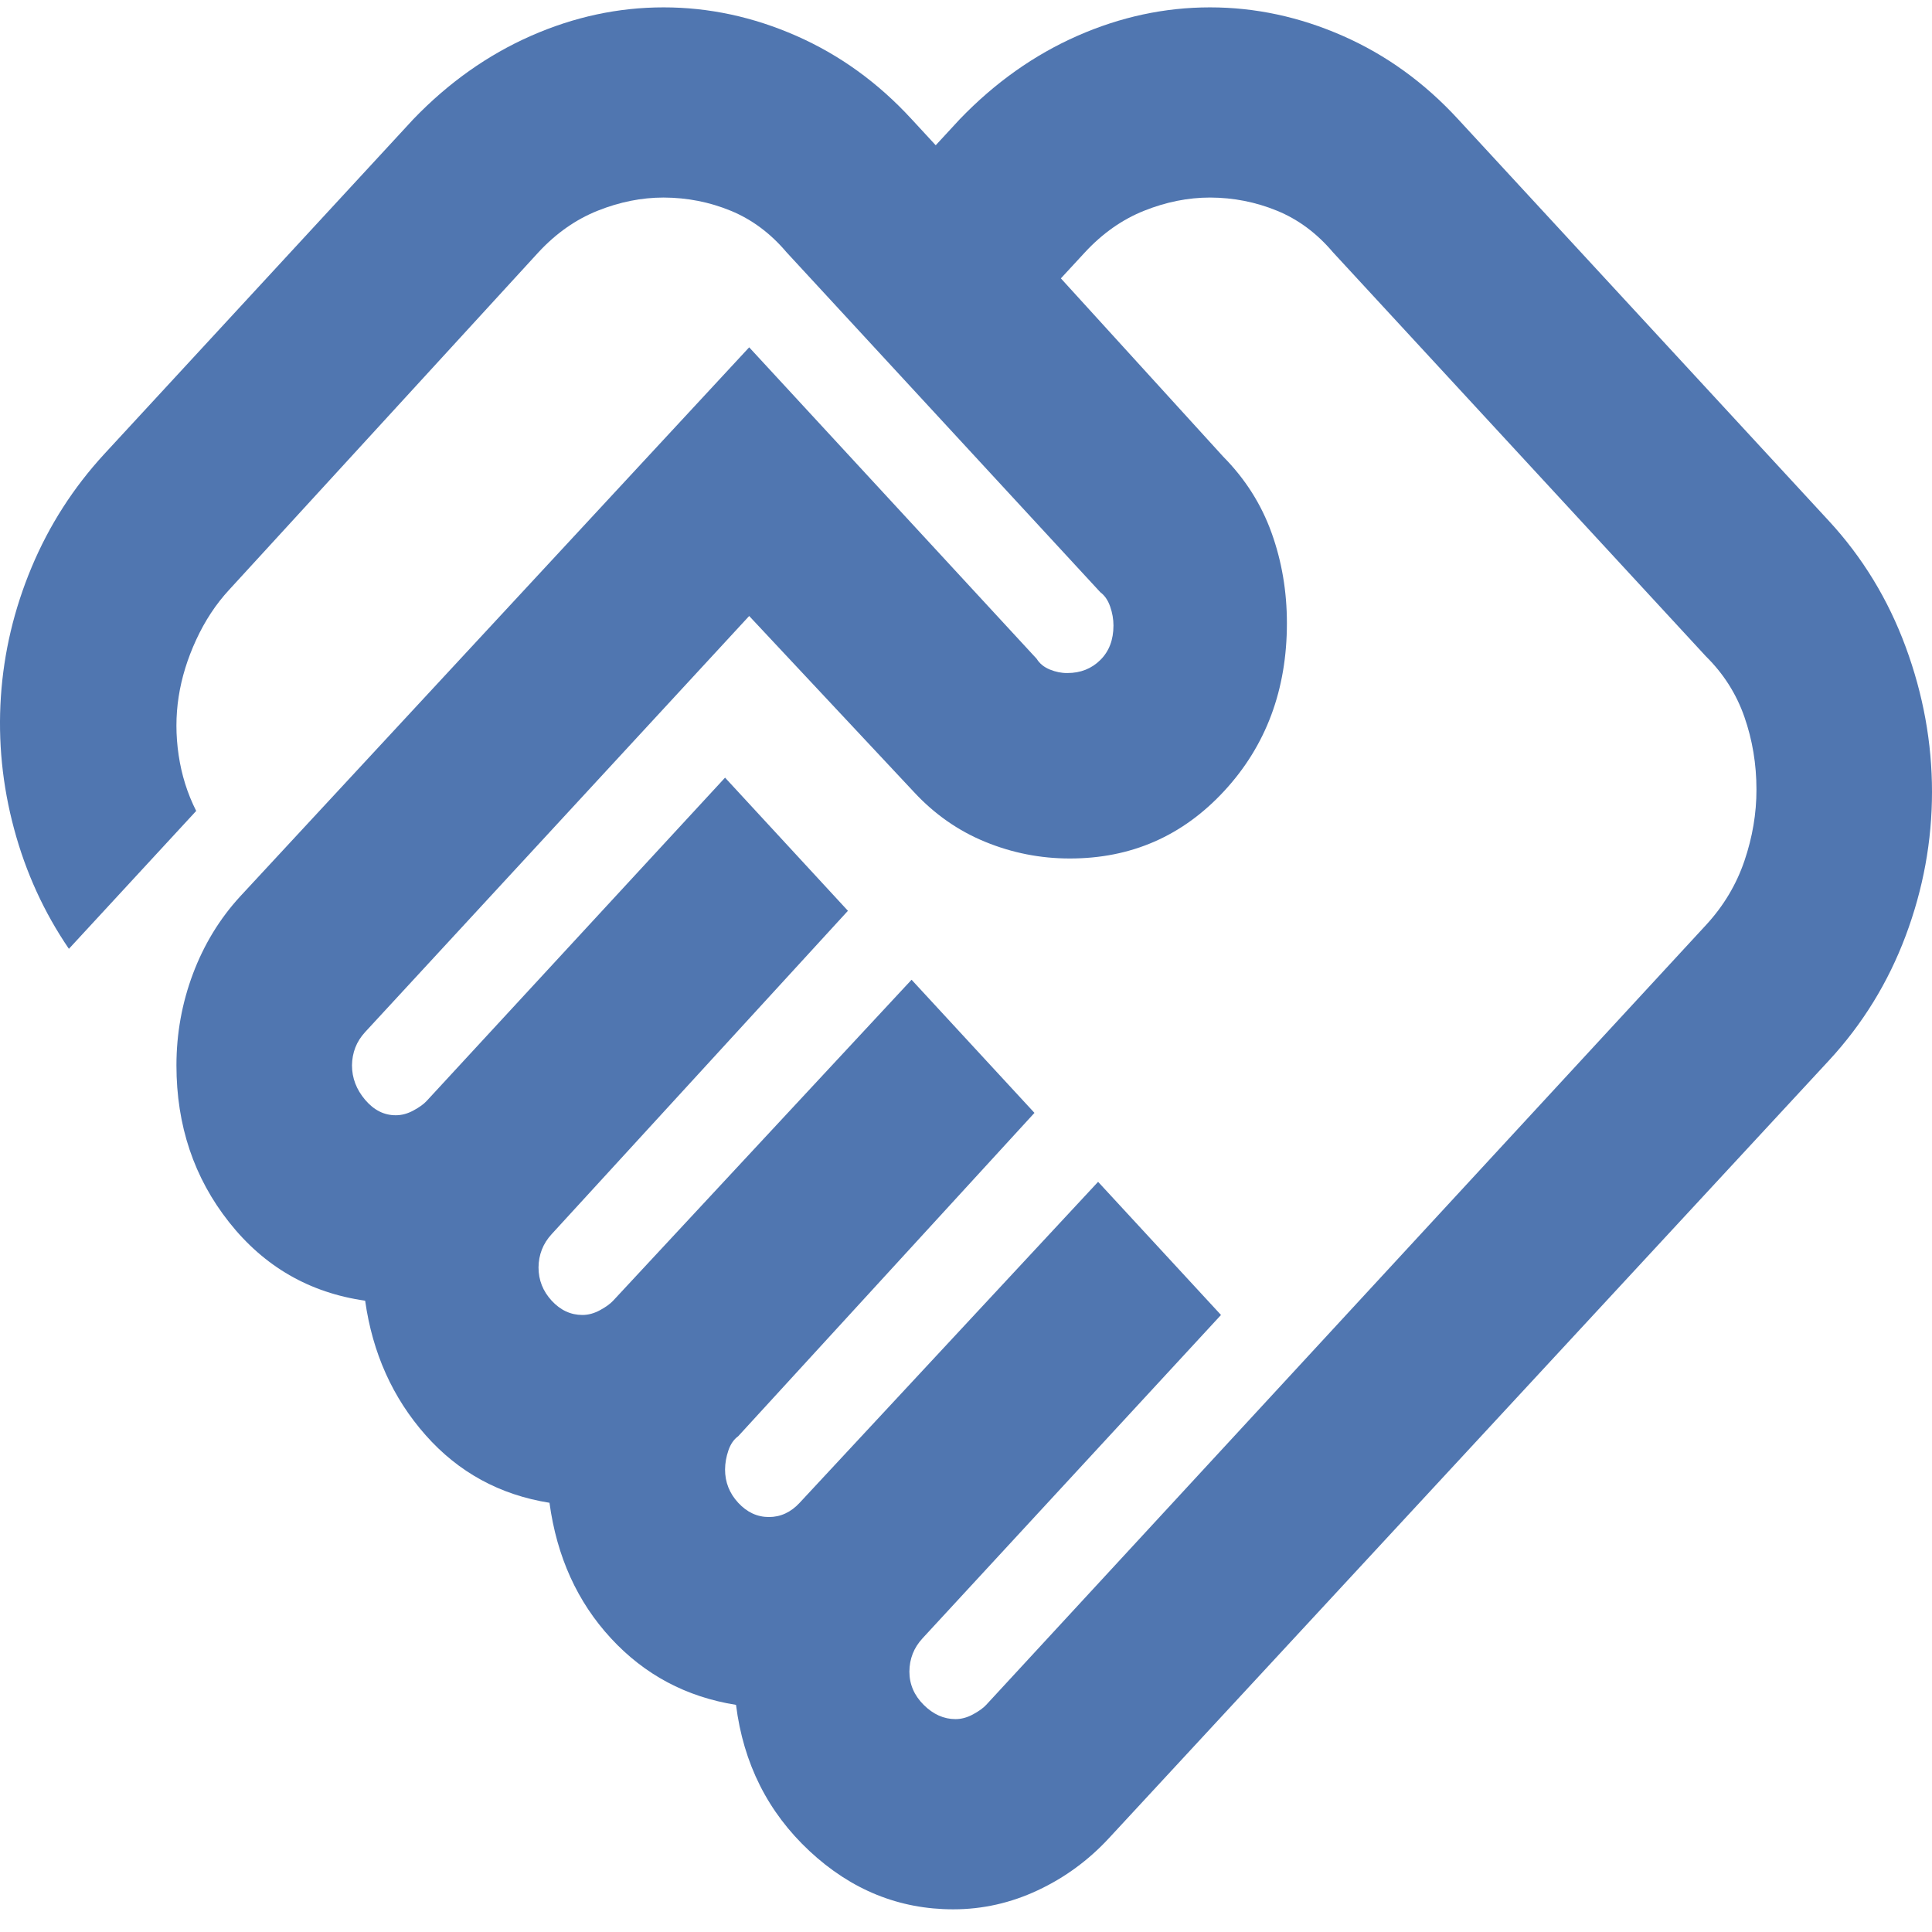<svg width="80" height="80" viewBox="0 0 80 80" fill="none" xmlns="http://www.w3.org/2000/svg">
<path d="M39.564 71.185C39.806 71.185 40.048 71.12 40.291 70.988C40.533 70.857 40.715 70.726 40.836 70.595L70.641 38.305C71.368 37.517 71.898 36.631 72.233 35.647C72.567 34.662 72.733 33.678 72.731 32.693C72.731 31.643 72.565 30.642 72.233 29.689C71.901 28.736 71.37 27.899 70.641 27.18L55.193 10.444C54.527 9.657 53.754 9.083 52.874 8.724C51.995 8.364 51.072 8.183 50.108 8.18C49.2 8.18 48.291 8.361 47.382 8.724C46.473 9.086 45.656 9.66 44.929 10.444L43.929 11.527L50.653 18.911C51.562 19.83 52.228 20.88 52.652 22.061C53.077 23.242 53.288 24.489 53.288 25.802C53.288 28.558 52.426 30.873 50.701 32.744C48.975 34.616 46.839 35.551 44.293 35.548C43.081 35.548 41.916 35.318 40.796 34.859C39.676 34.4 38.691 33.71 37.841 32.792L31.022 25.507L15.12 42.735C14.939 42.931 14.803 43.145 14.713 43.377C14.624 43.608 14.578 43.853 14.575 44.113C14.575 44.638 14.757 45.114 15.12 45.542C15.484 45.97 15.908 46.183 16.392 46.18C16.635 46.18 16.877 46.115 17.119 45.983C17.362 45.852 17.544 45.721 17.665 45.59L30.023 32.201L35.111 37.714L22.844 51.102C22.662 51.299 22.527 51.513 22.437 51.744C22.347 51.975 22.301 52.221 22.299 52.481C22.299 53.006 22.481 53.465 22.844 53.859C23.208 54.253 23.632 54.45 24.116 54.45C24.359 54.45 24.601 54.384 24.843 54.253C25.086 54.121 25.267 53.99 25.389 53.859L37.746 40.569L42.835 46.082L30.568 59.47C30.386 59.602 30.25 59.798 30.161 60.061C30.071 60.324 30.025 60.586 30.023 60.849C30.023 61.374 30.204 61.833 30.568 62.227C30.931 62.62 31.355 62.817 31.84 62.817C32.082 62.817 32.31 62.767 32.523 62.668C32.737 62.568 32.933 62.421 33.112 62.227L45.47 48.937L50.559 54.45L38.201 67.838C38.019 68.035 37.883 68.248 37.794 68.476C37.704 68.704 37.658 68.951 37.656 69.216C37.656 69.741 37.853 70.201 38.248 70.595C38.643 70.988 39.082 71.185 39.564 71.185ZM39.473 79.061C37.232 79.061 35.248 78.258 33.523 76.651C31.798 75.044 30.782 73.025 30.477 70.595C28.417 70.266 26.691 69.348 25.298 67.838C23.904 66.329 23.056 64.458 22.753 62.227C20.694 61.899 18.983 60.964 17.621 59.423C16.259 57.882 15.426 56.027 15.12 53.859C12.818 53.531 10.941 52.448 9.487 50.61C8.033 48.773 7.306 46.607 7.306 44.113C7.306 42.8 7.534 41.538 7.989 40.325C8.445 39.112 9.095 38.045 9.941 37.123L31.022 14.382L42.926 27.279C43.047 27.476 43.229 27.624 43.471 27.724C43.714 27.823 43.956 27.872 44.198 27.869C44.743 27.869 45.198 27.689 45.561 27.33C45.925 26.97 46.106 26.494 46.106 25.901C46.106 25.638 46.06 25.375 45.968 25.113C45.876 24.85 45.74 24.654 45.561 24.522L32.567 10.444C31.901 9.657 31.129 9.083 30.252 8.724C29.375 8.364 28.45 8.183 27.478 8.18C26.57 8.18 25.661 8.361 24.752 8.724C23.844 9.086 23.026 9.66 22.299 10.444L9.487 24.424C8.941 25.014 8.487 25.704 8.124 26.491C7.76 27.279 7.518 28.066 7.397 28.854C7.275 29.641 7.275 30.446 7.397 31.268C7.518 32.089 7.76 32.86 8.124 33.579L2.853 39.289C1.823 37.779 1.066 36.123 0.582 34.319C0.097 32.516 -0.085 30.694 0.036 28.854C0.158 27.014 0.582 25.226 1.308 23.491C2.035 21.755 3.035 20.196 4.307 18.812L17.119 4.932C18.573 3.422 20.195 2.274 21.983 1.486C23.771 0.698 25.603 0.305 27.478 0.305C29.354 0.305 31.187 0.698 32.978 1.486C34.768 2.274 36.358 3.422 37.746 4.932L38.746 6.015L39.746 4.932C41.2 3.422 42.821 2.274 44.609 1.486C46.397 0.698 48.229 0.305 50.105 0.305C51.98 0.305 53.813 0.698 55.604 1.486C57.395 2.274 58.984 3.422 60.373 4.932L75.729 21.569C77.123 23.078 78.183 24.818 78.91 26.787C79.636 28.755 80 30.757 80 32.792C80 34.826 79.636 36.812 78.91 38.749C78.183 40.687 77.123 42.409 75.729 43.916L45.925 76.108C45.077 77.026 44.093 77.748 42.973 78.273C41.854 78.798 40.687 79.061 39.473 79.061Z" fill="#5076B0"/>
</svg>
